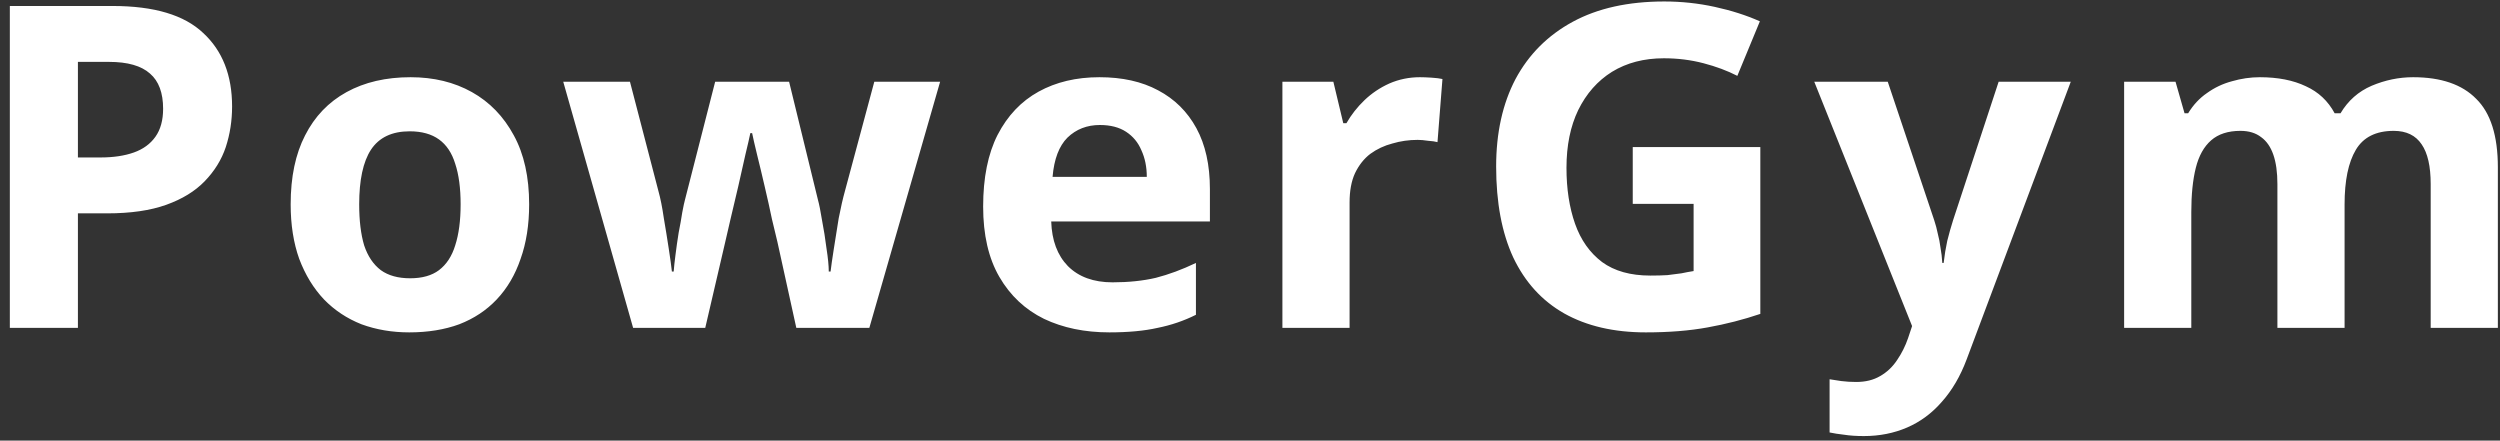<svg width="244" height="43" viewBox="0 0 244 43" fill="none" xmlns="http://www.w3.org/2000/svg">
<rect x="0" y="0" width="244" height="43" fill="#333333" stroke="none"/>
<path d="M10.992 0.584C15.04 0.584 17.988 1.464 19.836 3.224C21.713 4.955 22.652 7.345 22.652 10.396C22.652 11.775 22.447 13.095 22.036 14.356C21.625 15.588 20.936 16.703 19.968 17.7C19.029 18.668 17.783 19.431 16.228 19.988C14.673 20.545 12.752 20.824 10.464 20.824H7.604V32H0.96V0.584H10.992ZM10.64 6.04H7.604V15.368H9.804C11.065 15.368 12.151 15.207 13.06 14.884C13.969 14.561 14.673 14.048 15.172 13.344C15.671 12.64 15.92 11.731 15.92 10.616C15.92 9.061 15.495 7.917 14.644 7.184C13.793 6.421 12.459 6.04 10.64 6.04ZM51.645 19.944C51.645 21.939 51.366 23.713 50.809 25.268C50.281 26.823 49.504 28.143 48.477 29.228C47.48 30.284 46.262 31.091 44.825 31.648C43.388 32.176 41.76 32.44 39.941 32.44C38.269 32.44 36.714 32.176 35.277 31.648C33.869 31.091 32.652 30.284 31.625 29.228C30.598 28.143 29.792 26.823 29.205 25.268C28.648 23.713 28.369 21.939 28.369 19.944C28.369 17.275 28.838 15.031 29.777 13.212C30.716 11.364 32.065 9.956 33.825 8.988C35.585 8.02 37.668 7.536 40.073 7.536C42.332 7.536 44.326 8.02 46.057 8.988C47.788 9.956 49.152 11.364 50.149 13.212C51.146 15.031 51.645 17.275 51.645 19.944ZM35.057 19.944C35.057 21.528 35.218 22.863 35.541 23.948C35.893 25.004 36.436 25.811 37.169 26.368C37.902 26.896 38.856 27.16 40.029 27.16C41.202 27.16 42.141 26.896 42.845 26.368C43.578 25.811 44.106 25.004 44.429 23.948C44.781 22.863 44.957 21.528 44.957 19.944C44.957 18.36 44.781 17.04 44.429 15.984C44.106 14.928 43.578 14.136 42.845 13.608C42.112 13.08 41.158 12.816 39.985 12.816C38.254 12.816 36.993 13.417 36.201 14.62C35.438 15.793 35.057 17.568 35.057 19.944ZM75.872 23.596C75.754 23.097 75.578 22.364 75.344 21.396C75.138 20.399 74.904 19.343 74.64 18.228C74.376 17.084 74.126 16.043 73.892 15.104C73.657 14.136 73.496 13.432 73.408 12.992H73.232C73.144 13.432 72.982 14.136 72.748 15.104C72.542 16.043 72.308 17.084 72.044 18.228C71.78 19.343 71.53 20.399 71.296 21.396C71.061 22.393 70.885 23.156 70.768 23.684L68.832 32H61.792L54.972 7.976H61.484L64.256 18.624C64.461 19.357 64.637 20.237 64.784 21.264C64.96 22.291 65.121 23.288 65.268 24.256C65.414 25.195 65.517 25.943 65.576 26.5H65.752C65.781 26.089 65.84 25.547 65.928 24.872C66.016 24.168 66.118 23.449 66.236 22.716C66.382 21.983 66.5 21.323 66.588 20.736C66.705 20.12 66.793 19.709 66.852 19.504L69.8 7.976H77.016L79.832 19.504C79.949 19.915 80.081 20.575 80.228 21.484C80.404 22.393 80.55 23.317 80.668 24.256C80.814 25.195 80.888 25.943 80.888 26.5H81.064C81.122 26.001 81.225 25.283 81.372 24.344C81.518 23.376 81.68 22.364 81.856 21.308C82.061 20.252 82.266 19.357 82.472 18.624L85.332 7.976H91.756L84.848 32H77.72L75.872 23.596ZM107.307 7.536C109.537 7.536 111.443 7.961 113.027 8.812C114.641 9.663 115.887 10.895 116.767 12.508C117.647 14.121 118.087 16.101 118.087 18.448V21.616H102.599C102.658 23.464 103.201 24.916 104.227 25.972C105.283 27.028 106.735 27.556 108.583 27.556C110.138 27.556 111.546 27.409 112.807 27.116C114.069 26.793 115.374 26.309 116.723 25.664V30.724C115.55 31.311 114.303 31.736 112.983 32C111.693 32.293 110.123 32.44 108.275 32.44C105.87 32.44 103.743 32 101.895 31.12C100.047 30.211 98.595 28.847 97.539 27.028C96.483 25.209 95.955 22.921 95.955 20.164C95.955 17.348 96.425 15.016 97.363 13.168C98.331 11.291 99.666 9.883 101.367 8.944C103.069 8.005 105.049 7.536 107.307 7.536ZM107.351 12.2C106.09 12.2 105.034 12.611 104.183 13.432C103.362 14.253 102.878 15.529 102.731 17.26H111.927C111.927 16.292 111.751 15.427 111.399 14.664C111.077 13.901 110.578 13.3 109.903 12.86C109.229 12.42 108.378 12.2 107.351 12.2ZM138.583 7.536C138.906 7.536 139.287 7.551 139.727 7.58C140.167 7.609 140.519 7.653 140.783 7.712L140.299 13.872C140.094 13.813 139.786 13.769 139.375 13.74C138.994 13.681 138.657 13.652 138.363 13.652C137.513 13.652 136.691 13.769 135.899 14.004C135.107 14.209 134.389 14.547 133.743 15.016C133.127 15.485 132.629 16.116 132.247 16.908C131.895 17.671 131.719 18.624 131.719 19.768V32H125.163V7.976H130.135L131.103 12.024H131.411C131.881 11.203 132.467 10.455 133.171 9.78C133.875 9.105 134.682 8.563 135.591 8.152C136.53 7.741 137.527 7.536 138.583 7.536ZM159.356 14.356H171.808V30.636C170.165 31.193 168.449 31.633 166.66 31.956C164.9 32.279 162.891 32.44 160.632 32.44C157.523 32.44 154.868 31.824 152.668 30.592C150.497 29.36 148.84 27.541 147.696 25.136C146.581 22.731 146.024 19.768 146.024 16.248C146.024 12.963 146.655 10.117 147.916 7.712C149.207 5.307 151.069 3.444 153.504 2.124C155.939 0.804 158.916 0.144 162.436 0.144C164.108 0.144 165.751 0.32 167.364 0.672C168.977 1.024 170.444 1.493 171.764 2.08L169.564 7.404C168.596 6.905 167.496 6.495 166.264 6.172C165.032 5.849 163.741 5.688 162.392 5.688C160.456 5.688 158.769 6.128 157.332 7.008C155.924 7.888 154.824 9.135 154.032 10.748C153.269 12.332 152.888 14.209 152.888 16.38C152.888 18.433 153.167 20.252 153.724 21.836C154.281 23.42 155.161 24.667 156.364 25.576C157.567 26.456 159.136 26.896 161.072 26.896C161.717 26.896 162.275 26.881 162.744 26.852C163.243 26.793 163.697 26.735 164.108 26.676C164.519 26.588 164.915 26.515 165.296 26.456V19.9H159.356V14.356ZM177.072 7.976H184.244L188.776 21.484C188.922 21.924 189.04 22.364 189.128 22.804C189.245 23.244 189.333 23.699 189.392 24.168C189.48 24.637 189.538 25.136 189.568 25.664H189.7C189.788 24.901 189.905 24.183 190.052 23.508C190.228 22.804 190.418 22.129 190.624 21.484L195.068 7.976H202.108L191.944 35.08C191.328 36.723 190.521 38.101 189.524 39.216C188.556 40.331 187.426 41.167 186.136 41.724C184.845 42.281 183.437 42.56 181.912 42.56C181.178 42.56 180.533 42.516 179.976 42.428C179.448 42.369 178.978 42.296 178.568 42.208V37.016C178.89 37.075 179.272 37.133 179.712 37.192C180.181 37.251 180.665 37.28 181.164 37.28C182.073 37.28 182.85 37.089 183.496 36.708C184.17 36.327 184.728 35.799 185.168 35.124C185.608 34.479 185.96 33.775 186.224 33.012L186.62 31.824L177.072 7.976ZM235.519 7.536C238.247 7.536 240.3 8.24 241.679 9.648C243.087 11.027 243.791 13.256 243.791 16.336V32H237.235V17.964C237.235 16.233 236.941 14.943 236.355 14.092C235.768 13.212 234.859 12.772 233.627 12.772C231.896 12.772 230.664 13.388 229.931 14.62C229.197 15.852 228.831 17.627 228.831 19.944V32H222.275V17.964C222.275 16.82 222.143 15.867 221.879 15.104C221.615 14.341 221.219 13.769 220.691 13.388C220.163 12.977 219.488 12.772 218.667 12.772C217.464 12.772 216.511 13.08 215.807 13.696C215.103 14.312 214.604 15.207 214.311 16.38C214.017 17.553 213.871 18.991 213.871 20.692V32H207.315V7.976H212.331L213.211 11.056H213.563C214.061 10.235 214.677 9.575 215.411 9.076C216.144 8.548 216.951 8.167 217.831 7.932C218.74 7.668 219.649 7.536 220.559 7.536C222.319 7.536 223.815 7.829 225.047 8.416C226.279 8.973 227.217 9.853 227.863 11.056H228.435C229.168 9.824 230.18 8.929 231.471 8.372C232.791 7.815 234.14 7.536 235.519 7.536Z" fill="white"/>
</svg>
